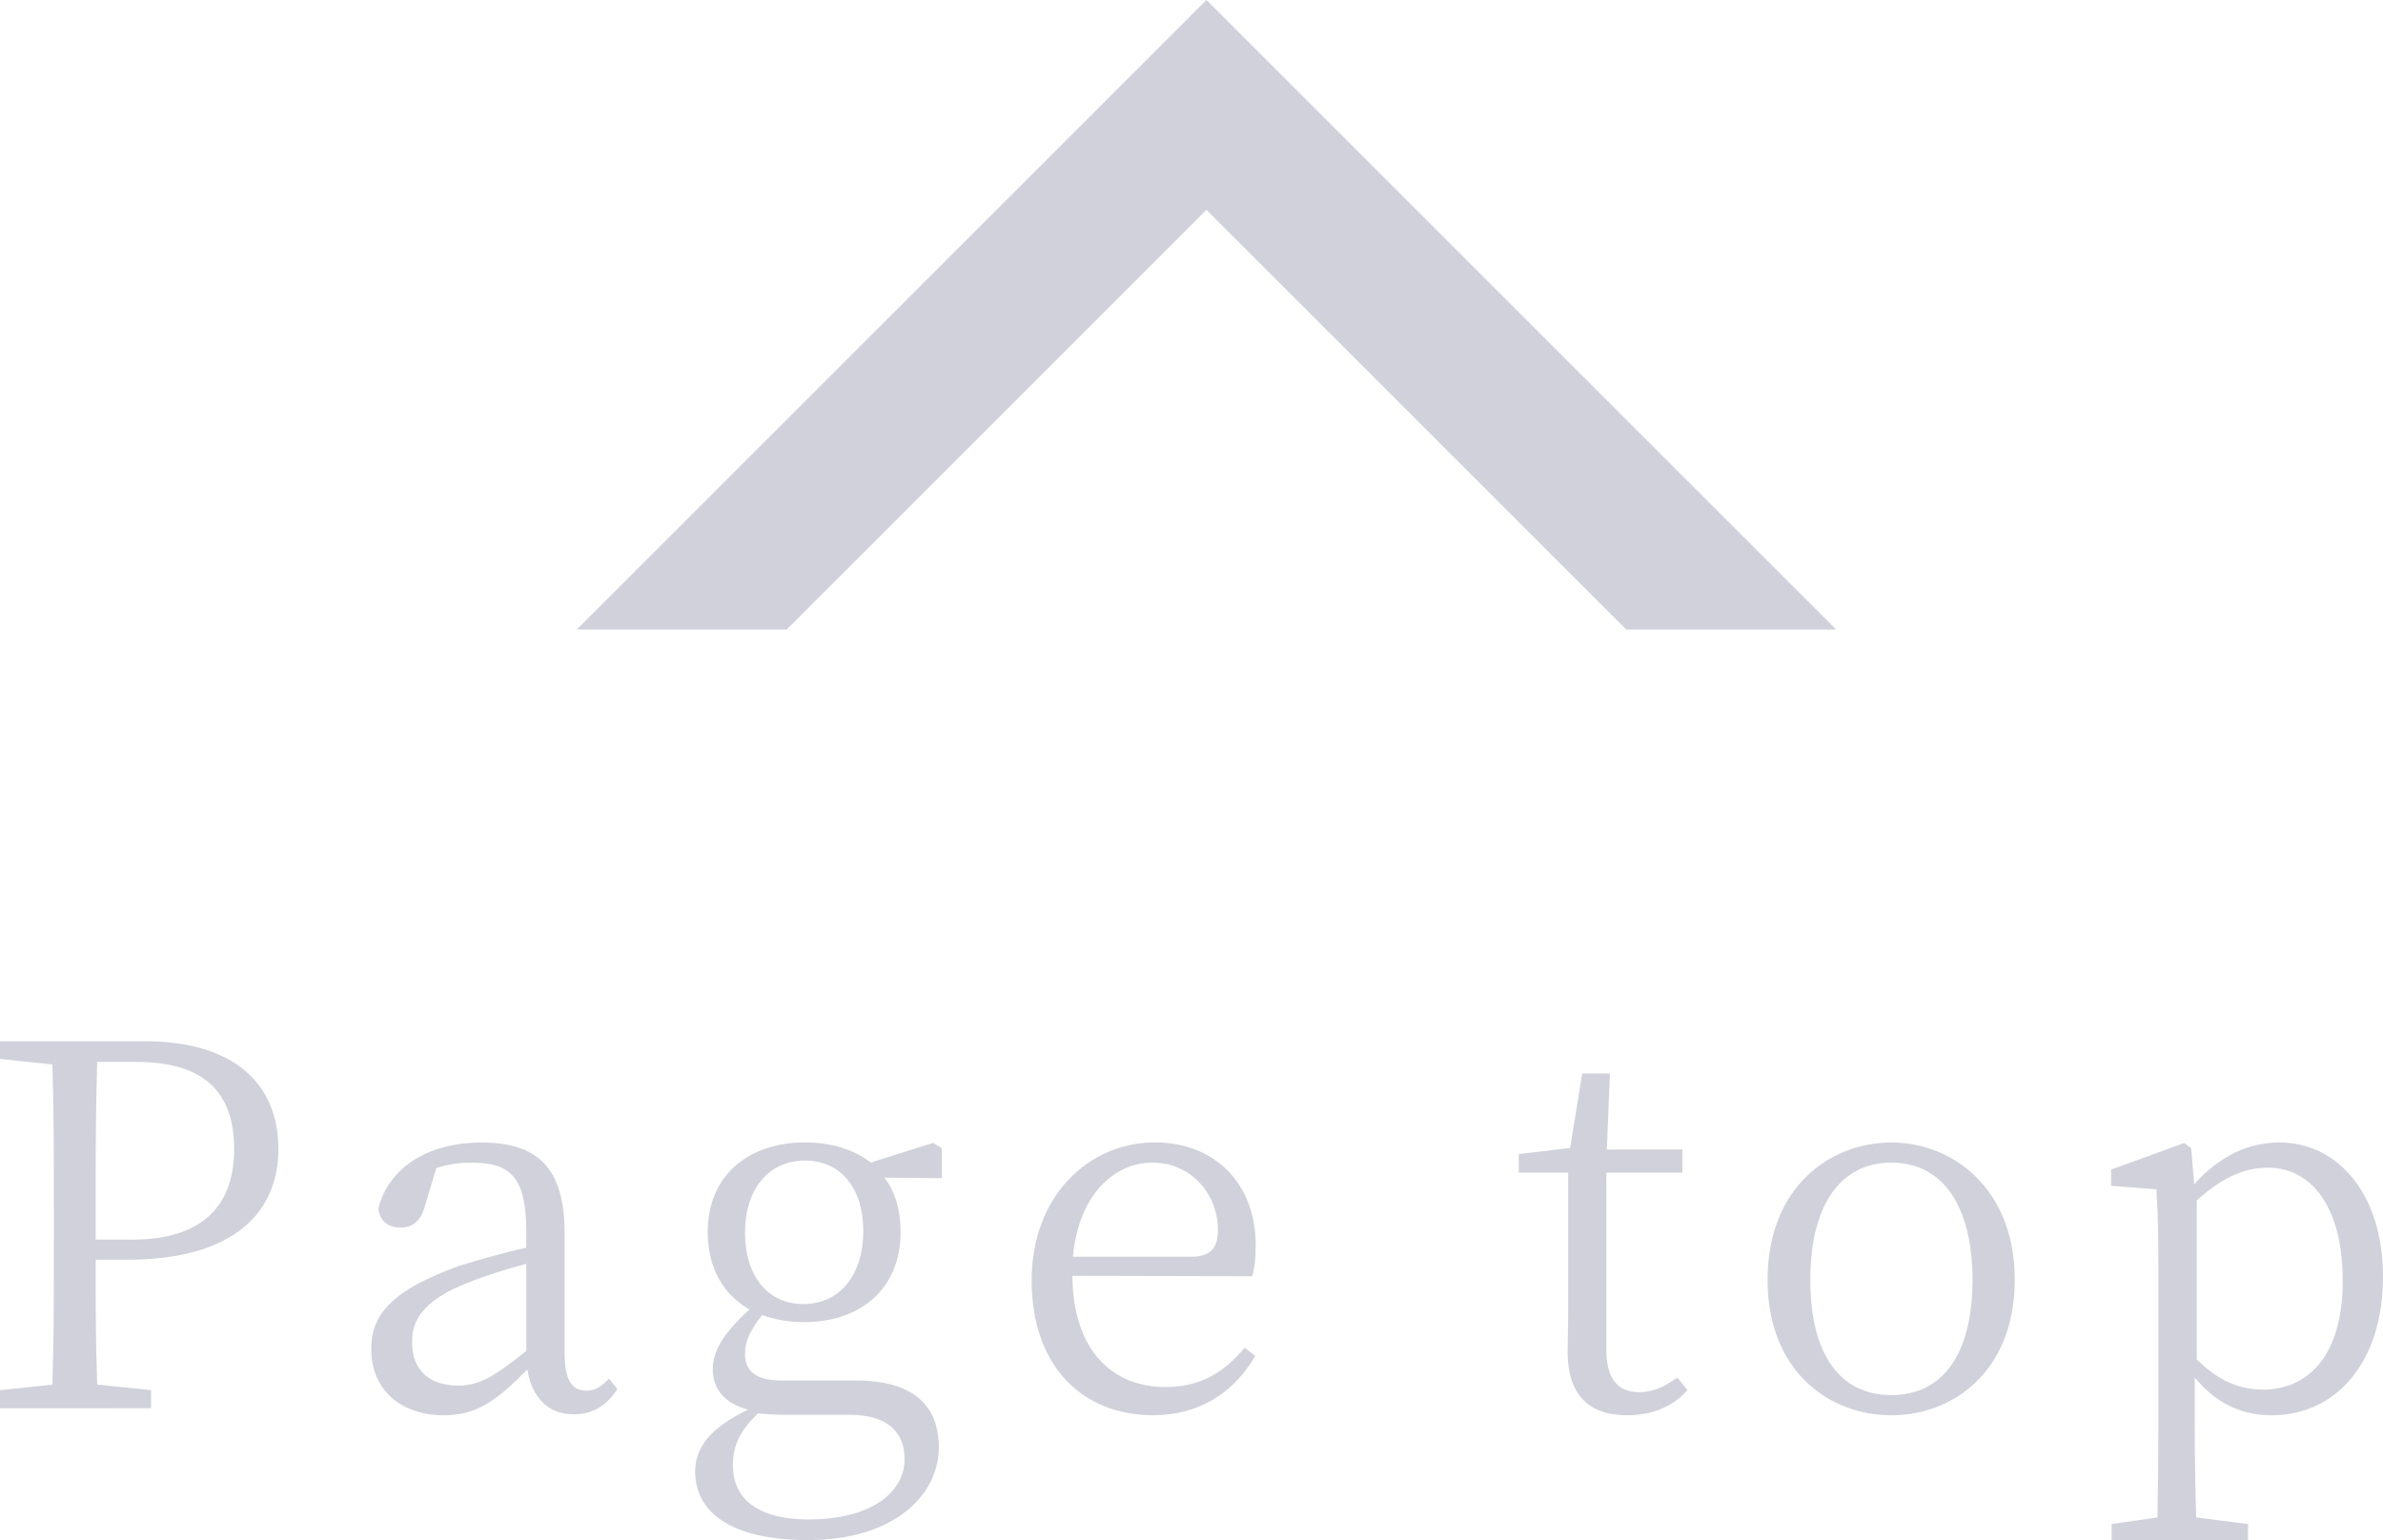 <?xml version="1.0" encoding="utf-8"?>
<!-- Generator: Adobe Illustrator 15.0.0, SVG Export Plug-In . SVG Version: 6.00 Build 0)  -->
<!DOCTYPE svg PUBLIC "-//W3C//DTD SVG 1.1//EN" "http://www.w3.org/Graphics/SVG/1.1/DTD/svg11.dtd">
<svg version="1.1" id="レイヤー_1" xmlns="http://www.w3.org/2000/svg" xmlns:xlink="http://www.w3.org/1999/xlink" x="0px"
	 y="0px" width="56.768px" height="36.697px" viewBox="0 0 56.768 36.697" enable-background="new 0 0 56.768 36.697"
	 xml:space="preserve">
<polygon fill-rule="evenodd" clip-rule="evenodd" fill="#D0D1DB" points="13.74,15 18.74,15 28.74,5 38.74,15 43.74,15 28.74,0 "/>
<g>
	<path fill="#D0D1DB" d="M2.279,30.017c0,0.995,0,1.967,0.036,2.975l1.283,0.132v0.432H0v-0.432l1.248-0.132
		c0.036-1.14,0.036-2.303,0.036-3.479v-0.659c0-1.164,0-2.339-0.036-3.49L0,25.231v-0.42h3.454c2.123,0,3.178,1.02,3.178,2.566
		c0,1.476-1.02,2.639-3.598,2.639H2.279z M2.315,25.303c-0.036,1.152-0.036,2.34-0.036,3.551v0.684h0.864
		c1.763,0,2.435-0.888,2.435-2.159c0-1.331-0.696-2.075-2.315-2.075H2.315z"/>
	<path fill="#D0D1DB" d="M14.708,33.1c-0.288,0.432-0.624,0.6-1.043,0.6c-0.611,0-0.995-0.408-1.103-1.068
		c-0.732,0.744-1.211,1.092-1.991,1.092c-0.959,0-1.727-0.552-1.727-1.583c0-0.804,0.468-1.392,2.099-1.979
		c0.468-0.144,1.043-0.312,1.595-0.432v-0.383c0-1.32-0.396-1.644-1.307-1.644c-0.252,0-0.528,0.024-0.839,0.132l-0.264,0.887
		c-0.096,0.349-0.276,0.528-0.587,0.528c-0.3,0-0.504-0.168-0.528-0.456c0.252-0.982,1.188-1.57,2.458-1.57
		c1.332,0,1.979,0.6,1.979,2.158v2.843c0,0.695,0.192,0.911,0.516,0.911c0.216,0,0.36-0.096,0.54-0.287L14.708,33.1z M12.538,30.113
		c-0.492,0.131-1.019,0.299-1.343,0.432c-1.164,0.443-1.379,0.947-1.379,1.427c0,0.72,0.456,1.044,1.104,1.044
		c0.503,0,0.851-0.217,1.619-0.828V30.113z"/>
	<path fill="#D0D1DB" d="M22.437,28.074l-1.367-0.013c0.252,0.336,0.384,0.768,0.384,1.296c0,1.367-0.972,2.146-2.291,2.146
		c-0.372,0-0.708-0.061-1.007-0.168c-0.264,0.336-0.408,0.6-0.408,0.924c0,0.371,0.204,0.635,0.875,0.635h1.763
		c1.331,0,1.979,0.564,1.979,1.596c0,1.115-1.043,2.207-3.118,2.207c-1.823,0-2.687-0.66-2.687-1.632
		c0-0.575,0.36-1.043,1.259-1.475c-0.528-0.144-0.839-0.468-0.839-0.96c0-0.432,0.24-0.852,0.875-1.427
		c-0.612-0.349-0.996-0.972-0.996-1.847c0-1.355,0.983-2.135,2.315-2.135c0.624,0,1.163,0.168,1.571,0.479l1.487-0.468l0.204,0.132
		V28.074z M18.695,33.711c-0.24,0-0.443-0.012-0.636-0.036c-0.408,0.396-0.6,0.743-0.6,1.235c0,0.888,0.708,1.295,1.799,1.295
		c1.499,0,2.291-0.647,2.291-1.439c0-0.6-0.36-1.055-1.319-1.055H18.695z M20.566,29.333c0-0.995-0.516-1.679-1.391-1.679
		s-1.427,0.695-1.427,1.715s0.528,1.703,1.391,1.703C20.026,31.072,20.566,30.353,20.566,29.333z"/>
	<path fill="#D0D1DB" d="M25.547,30.4c0.012,1.775,0.948,2.65,2.219,2.65c0.852,0,1.415-0.371,1.883-0.936l0.252,0.192
		c-0.491,0.863-1.319,1.415-2.435,1.415c-1.679,0-2.89-1.164-2.89-3.215c0-2.002,1.355-3.285,2.938-3.285
		c1.392,0,2.399,0.947,2.399,2.446c0,0.312-0.024,0.563-0.084,0.743L25.547,30.4z M28.366,29.945c0.528,0,0.647-0.265,0.647-0.648
		c0-0.84-0.635-1.595-1.559-1.595c-0.875,0-1.751,0.72-1.895,2.243H28.366z"/>
	<path fill="#D0D1DB" d="M40.198,33.123c-0.336,0.384-0.827,0.6-1.438,0.6c-0.912,0-1.416-0.492-1.416-1.512
		c0-0.299,0.013-0.575,0.013-1.043v-3.227H36.18v-0.443l1.224-0.145l0.288-1.774h0.659l-0.072,1.812h1.799v0.551h-1.811v4.223
		c0,0.707,0.288,1.007,0.779,1.007c0.313,0,0.576-0.108,0.912-0.348L40.198,33.123z"/>
	<path fill="#D0D1DB" d="M42.107,30.496c0-2.183,1.464-3.273,2.951-3.273c1.451,0,2.938,1.091,2.938,3.273
		c0,2.171-1.463,3.227-2.938,3.227C43.571,33.723,42.107,32.667,42.107,30.496z M46.989,30.496c0-1.787-0.731-2.794-1.931-2.794
		c-1.212,0-1.932,1.007-1.932,2.794c0,1.799,0.72,2.746,1.932,2.746C46.257,33.242,46.989,32.295,46.989,30.496z"/>
	<path fill="#D0D1DB" d="M52.27,28.218c0.624-0.696,1.319-0.995,2.027-0.995c1.403,0,2.471,1.234,2.471,3.201
		c0,2.027-1.115,3.299-2.65,3.299c-0.6,0-1.248-0.191-1.835-0.899v1.115c0,0.695,0.012,1.487,0.035,2.219l1.235,0.156v0.384h-3.25
		v-0.384l1.092-0.156c0.012-0.72,0.023-1.487,0.023-2.194v-3.791c0-0.768-0.012-1.271-0.048-1.834l-1.079-0.084v-0.385l1.739-0.635
		l0.168,0.119L52.27,28.218z M52.331,32.391c0.527,0.528,1.043,0.721,1.583,0.721c1.031,0,1.895-0.768,1.895-2.591
		c0-1.763-0.743-2.698-1.787-2.698c-0.432,0-0.971,0.131-1.69,0.779V32.391z"/>
</g>
</svg>
